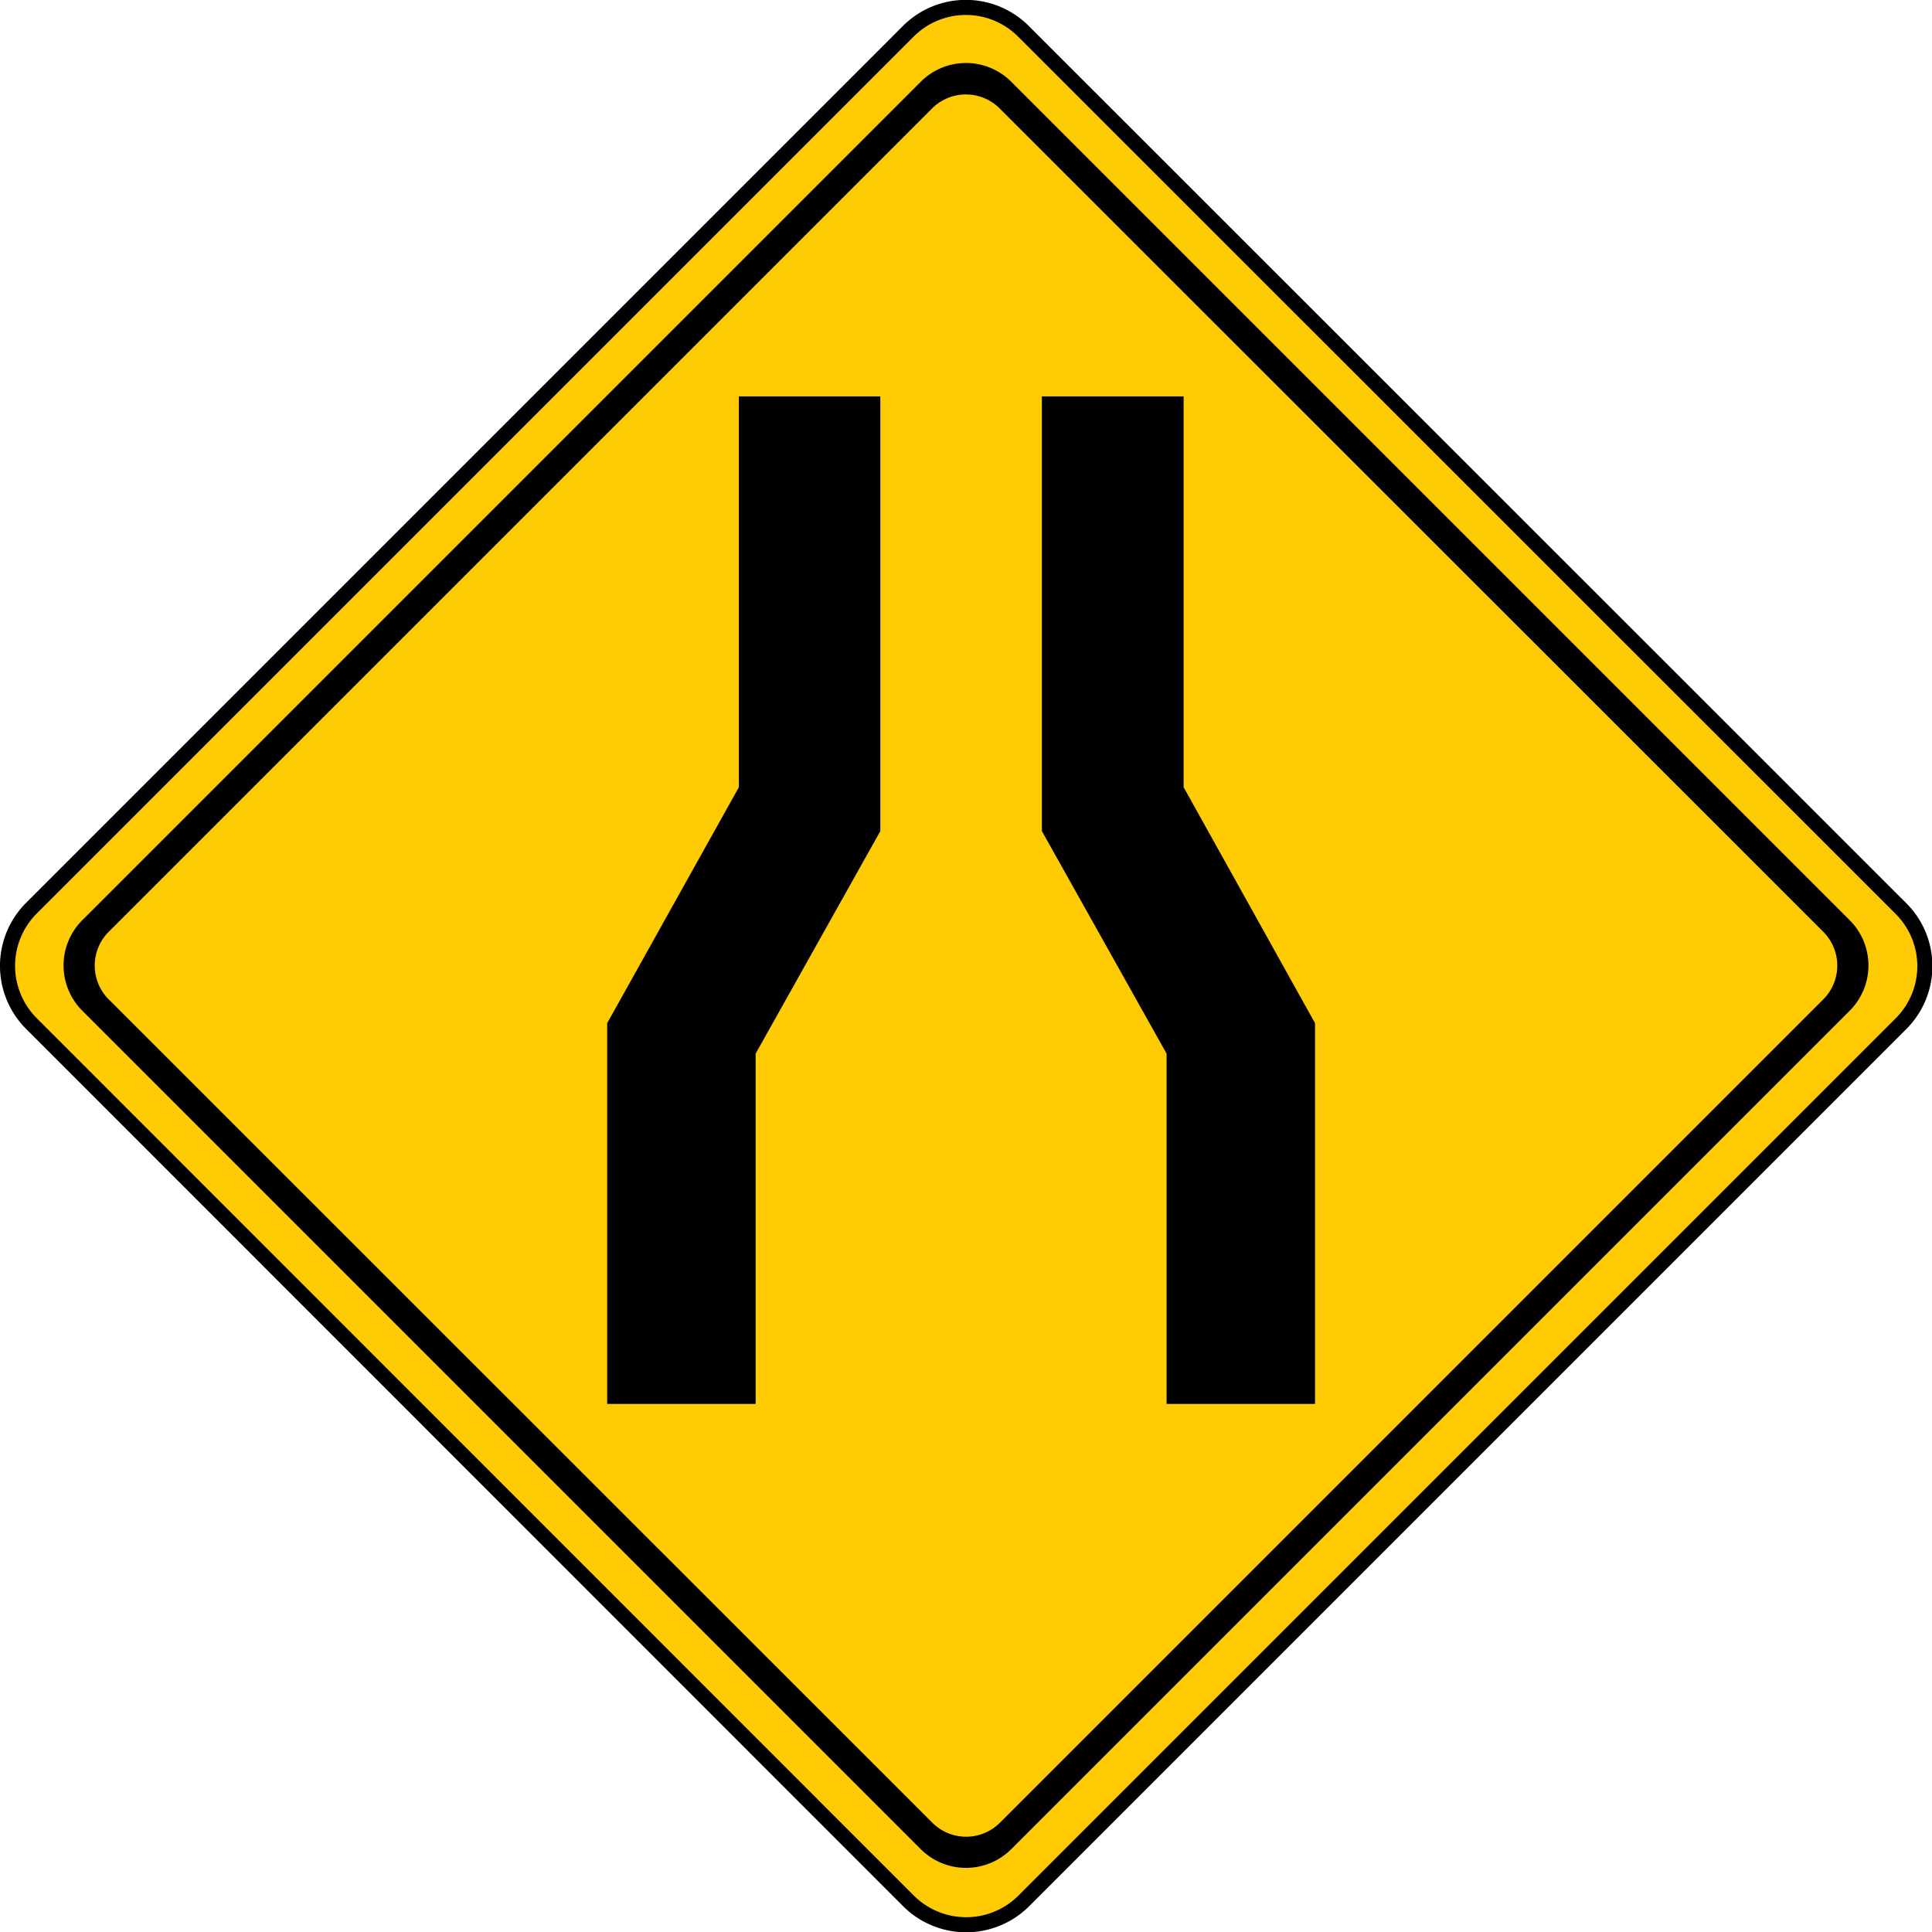 <svg id="Layer_1" data-name="Layer 1" xmlns="http://www.w3.org/2000/svg" viewBox="0 0 69.11 69.11"><defs><style>.cls-1{fill:#ffcb05;}.cls-2{fill:none;stroke:#000;stroke-width:0.54px;}</style></defs><title>2571-SGIDH-2016-V1-PG62-IMG005</title><path class="cls-1" d="M36.62,68a2.92,2.92,0,0,1-4.12,0L1.12,36.61a2.92,2.92,0,0,1,0-4.12L32.49,1.12a2.91,2.91,0,0,1,4.12,0L68,32.5a2.91,2.91,0,0,1,0,4.12Z"/><path class="cls-2" d="M36.62,68a2.92,2.92,0,0,1-4.12,0L1.12,36.61a2.92,2.92,0,0,1,0-4.12L32.49,1.12a2.91,2.91,0,0,1,4.12,0L68,32.5a2.91,2.91,0,0,1,0,4.12Z"/><path d="M36.17,66.15a2.29,2.29,0,0,1-3.23,0l-30-30a2.29,2.29,0,0,1,0-3.23l30-30a2.29,2.29,0,0,1,3.23,0l30,30a2.29,2.29,0,0,1,0,3.23Z"/><path class="cls-1" d="M35.77,65.2a1.71,1.71,0,0,1-2.42,0L3.89,35.75a1.71,1.71,0,0,1,0-2.42L33.34,3.88a1.71,1.71,0,0,1,2.42,0L65.22,33.33a1.71,1.71,0,0,1,0,2.42Z"/><polygon points="26.43 28.16 26.43 14.18 31.49 14.18 31.49 29.73 27.03 37.69 27.03 50.22 21.72 50.22 21.72 36.6 26.43 28.16"/><polygon points="42.34 28.16 42.34 14.18 37.27 14.18 37.27 29.73 41.73 37.69 41.73 50.22 47.04 50.22 47.04 36.6 42.34 28.16"/></svg>